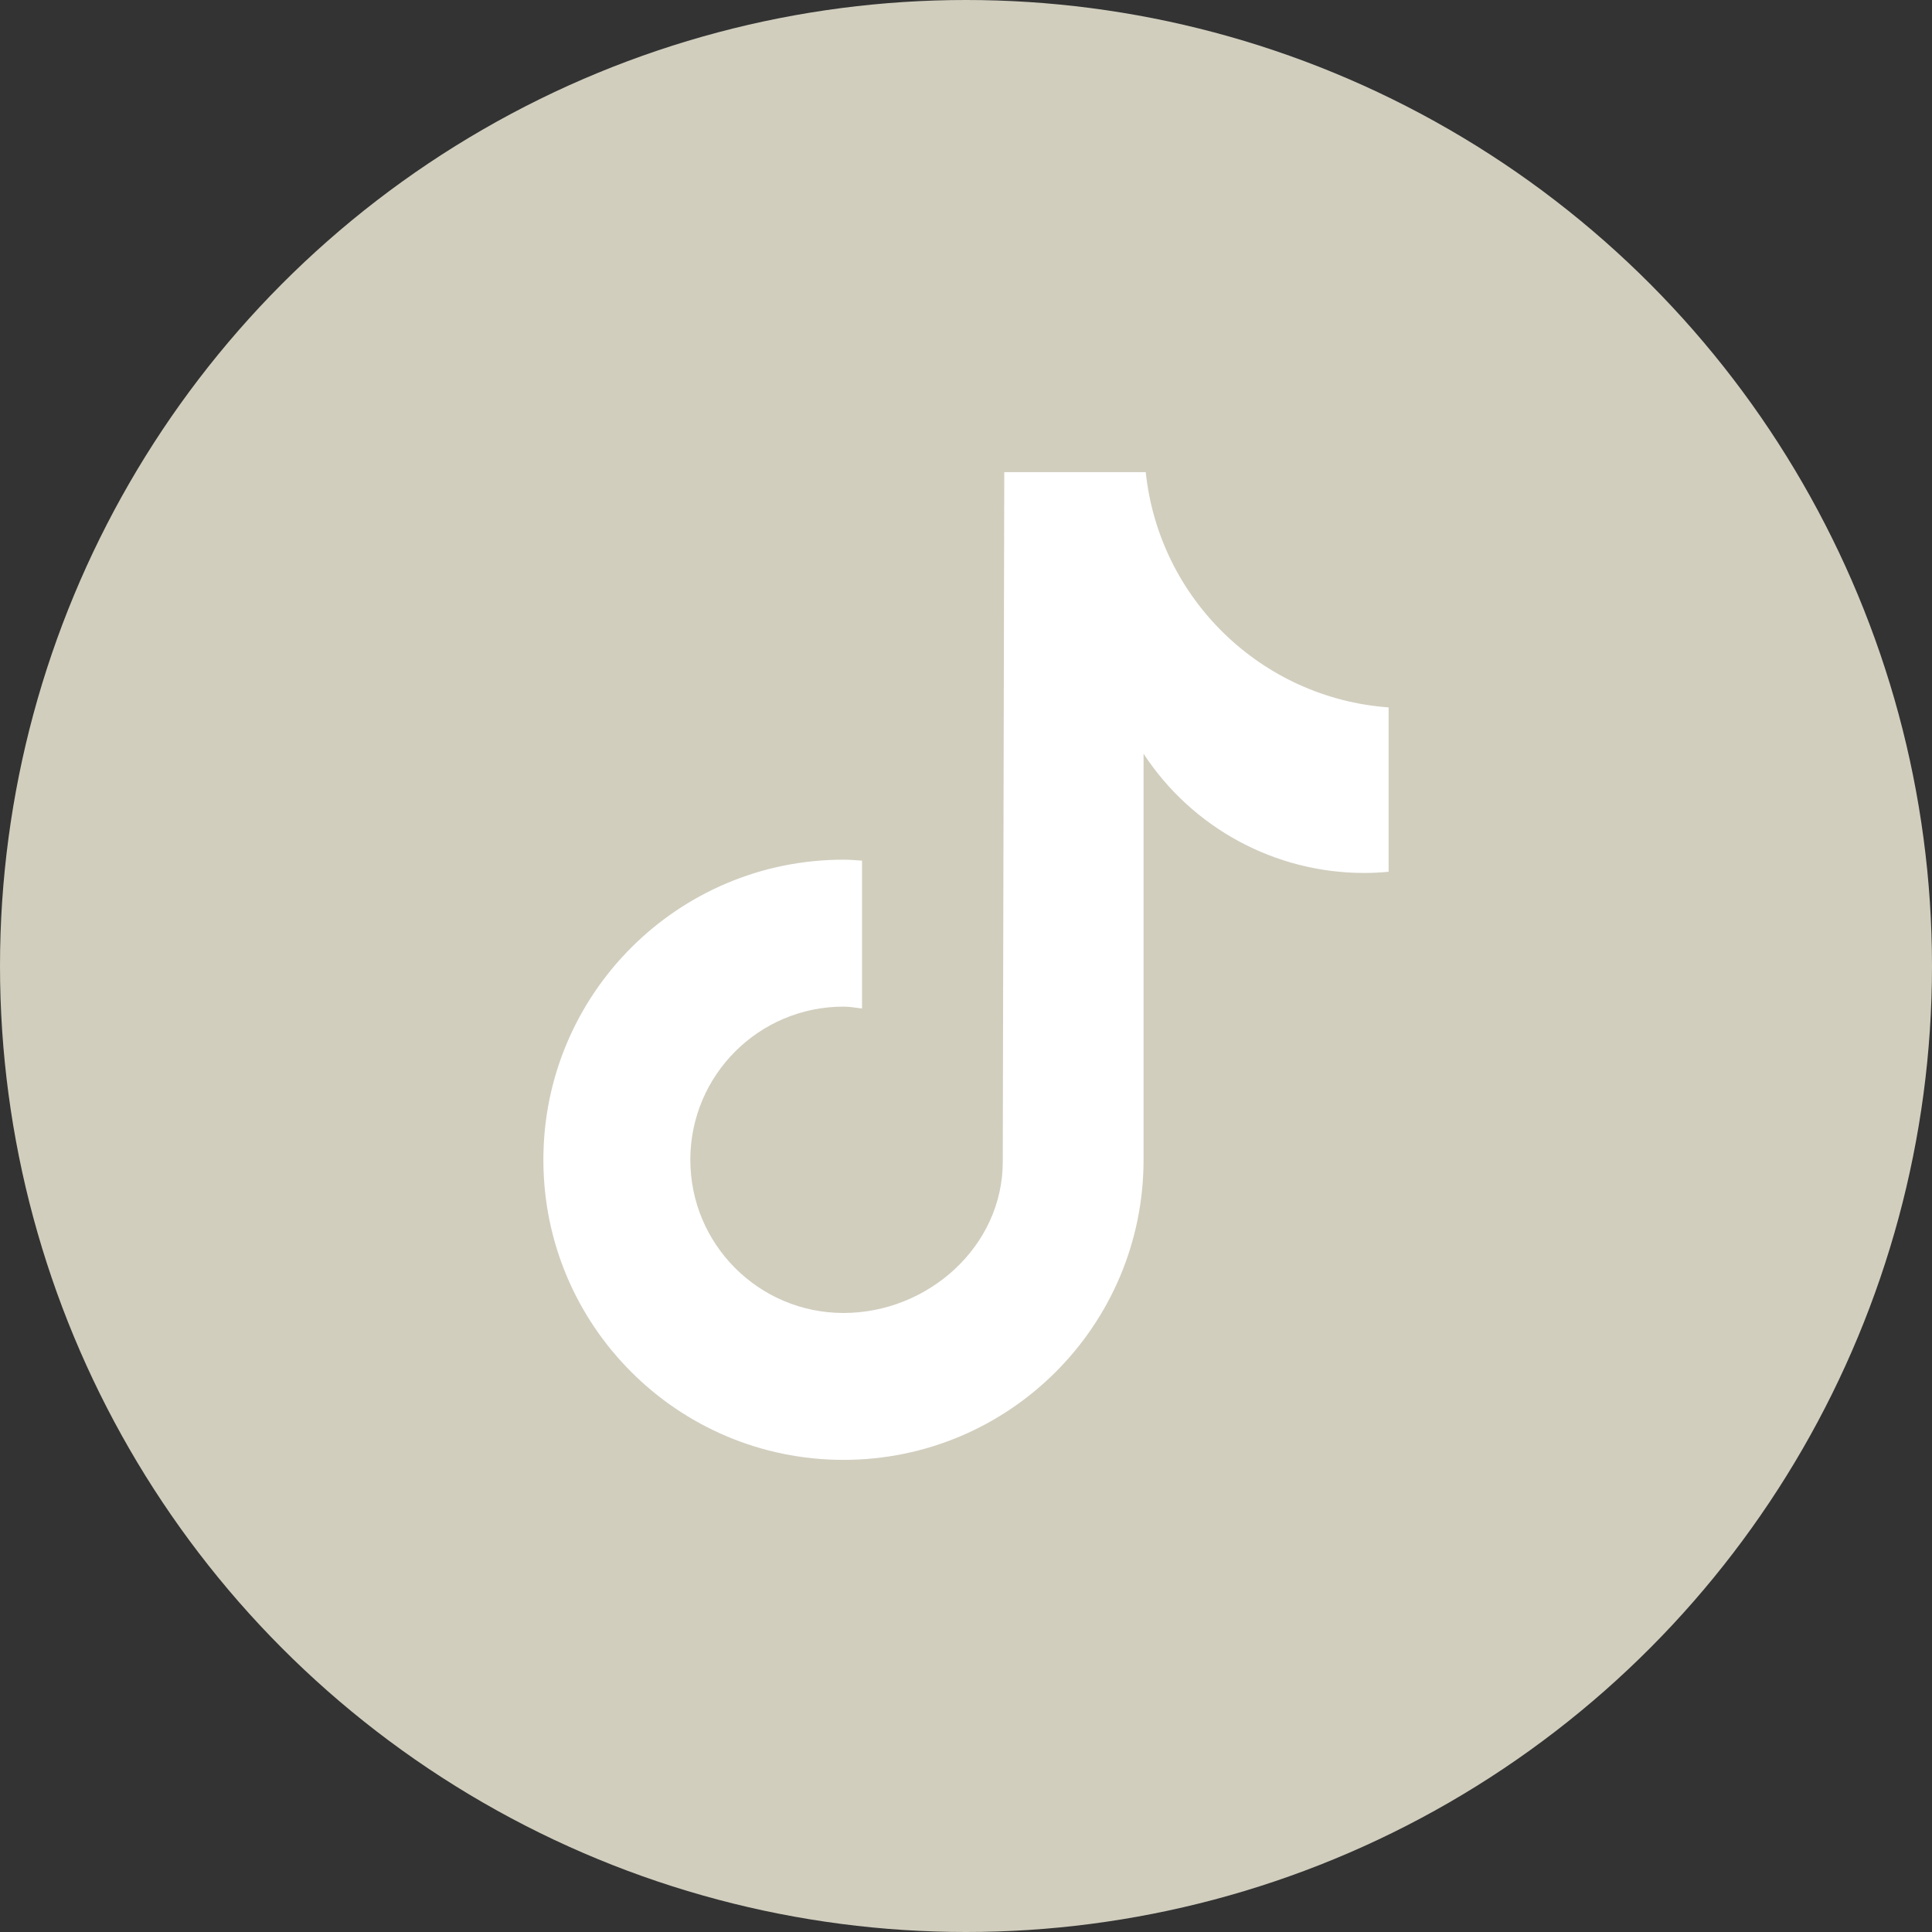 <svg width="32" height="32" viewBox="0 0 32 32" fill="none" xmlns="http://www.w3.org/2000/svg">
<rect x="0" y="0" width="32" height="32" fill="#333333" stroke="none"/>
<circle cx="16" cy="16" r="16" fill="#D1CEBE"/>
<path d="M22.998 14.439C22.864 14.452 22.73 14.459 22.596 14.459C21.122 14.459 19.748 13.717 18.941 12.484V19.209C18.941 21.955 16.716 24.18 13.971 24.18C11.226 24.18 9 21.955 9 19.21C9 16.465 11.225 14.239 13.971 14.239C14.074 14.239 14.176 14.248 14.278 14.255V16.704C14.176 16.692 14.076 16.673 13.971 16.673C12.569 16.673 11.434 17.809 11.434 19.21C11.434 20.611 12.569 21.747 13.971 21.747C15.372 21.747 16.609 20.643 16.609 19.242L16.634 7.82H18.977C19.198 9.921 20.893 11.563 23 11.717V14.439" fill="white"/>
</svg>
